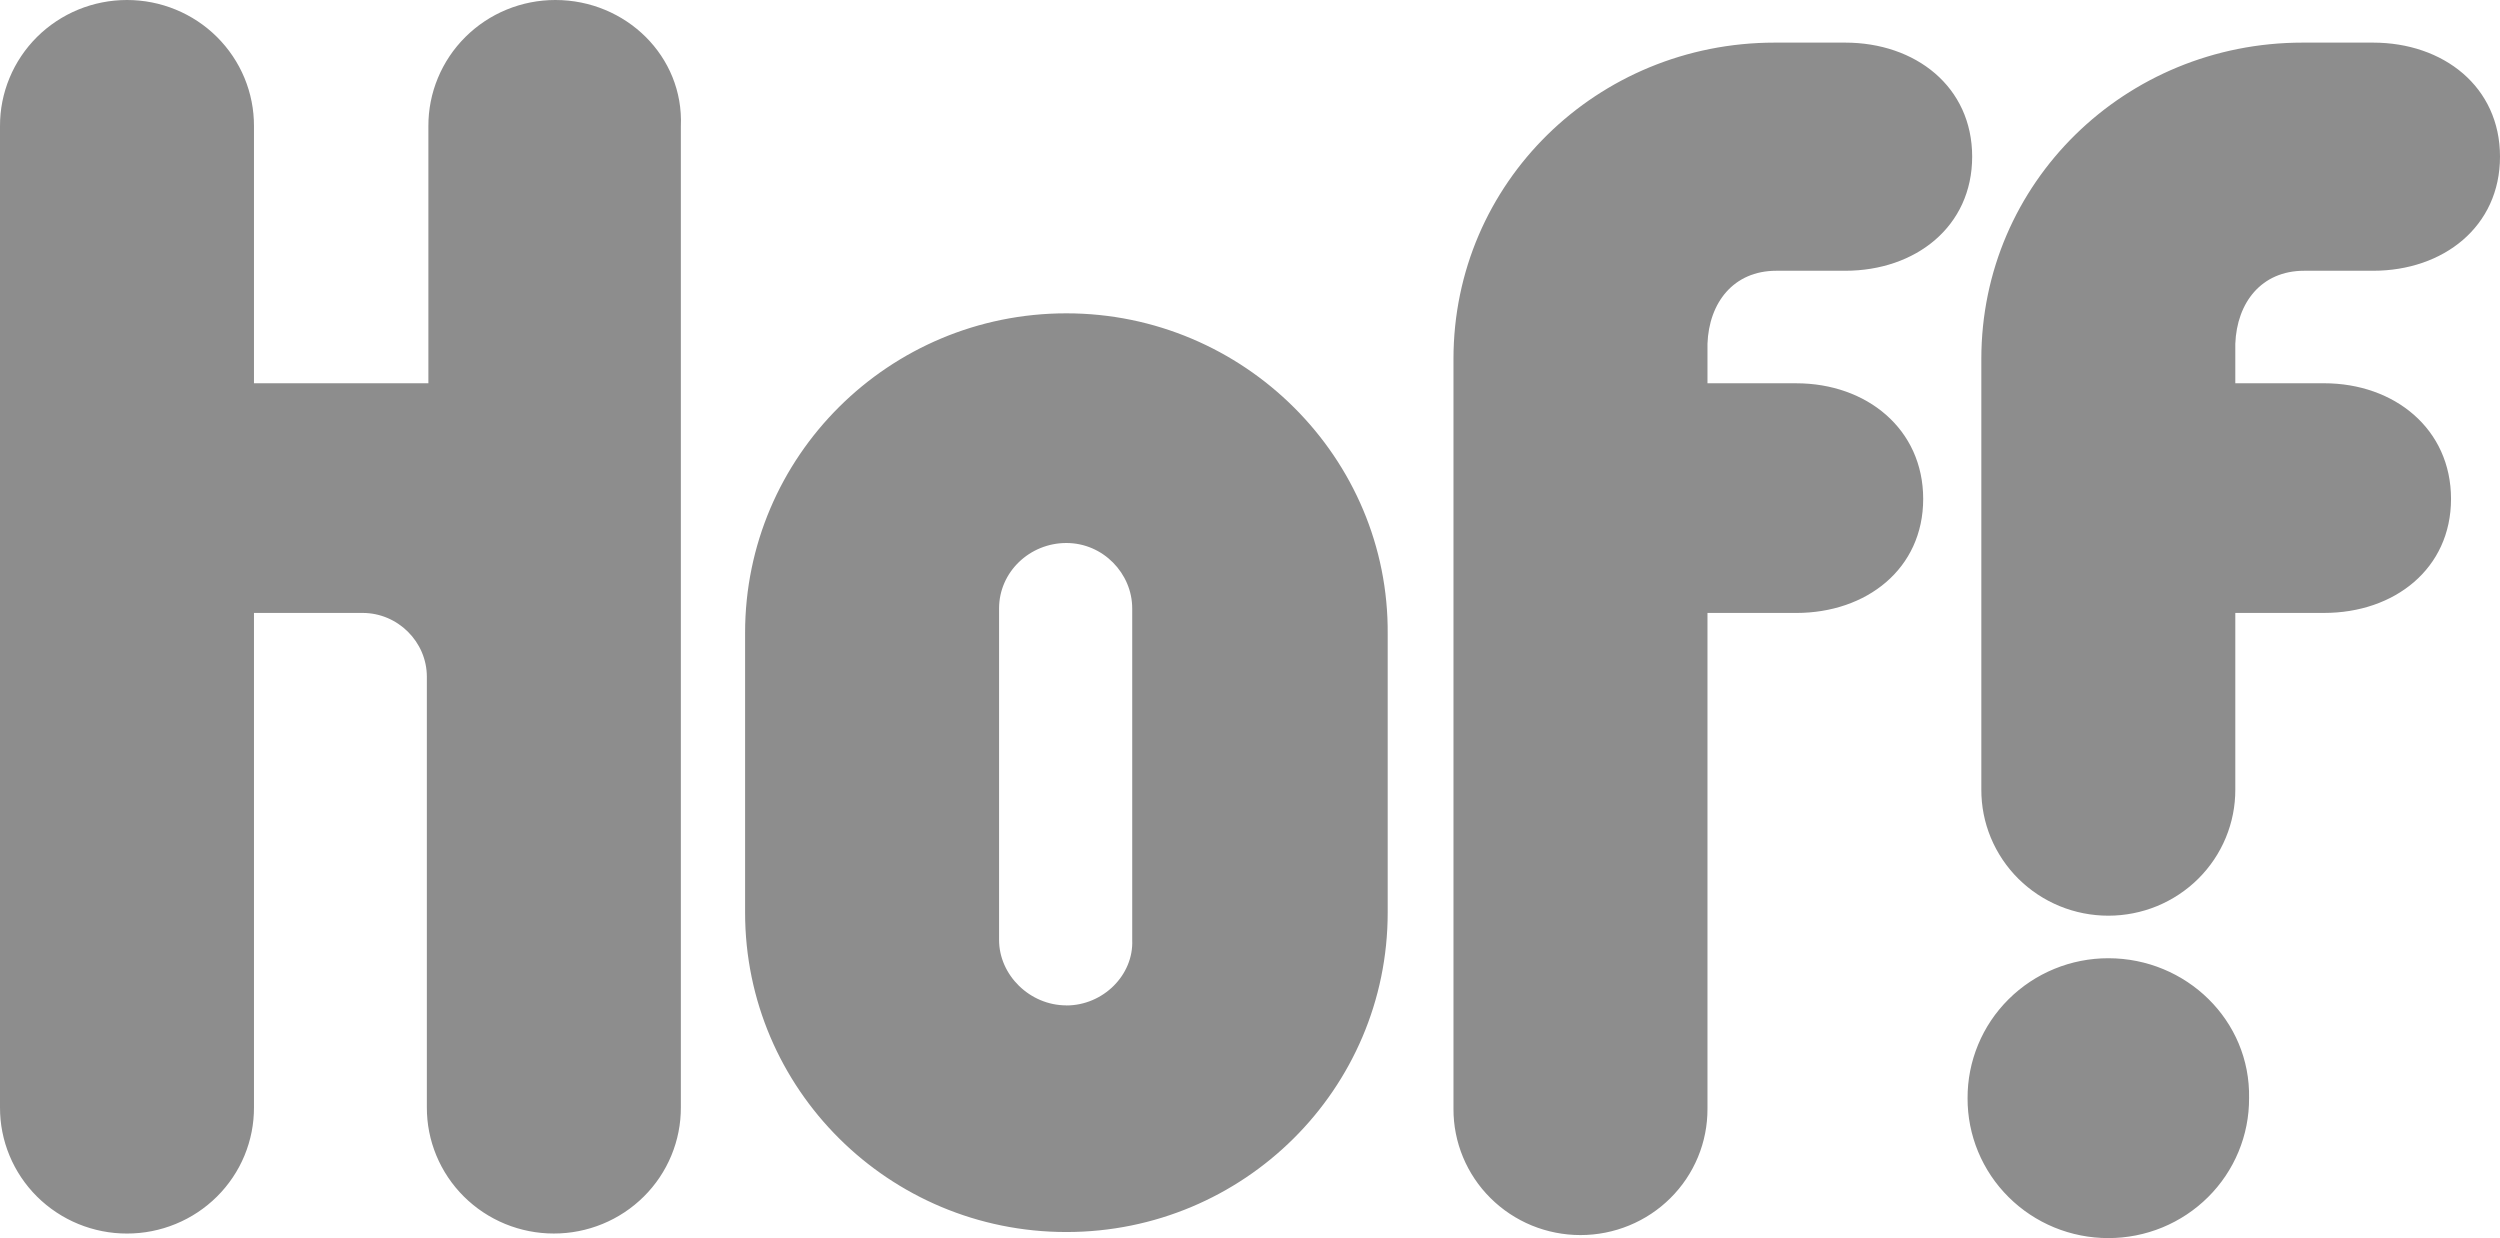 <?xml version="1.0" encoding="UTF-8"?> <svg xmlns="http://www.w3.org/2000/svg" width="105" height="52" viewBox="0 0 105 52" fill="none"><path fill-rule="evenodd" clip-rule="evenodd" d="M44.788 13.16C37.335 13.16 31.294 19.165 31.294 26.576V38.33C31.294 45.74 37.335 51.745 44.788 51.745C52.243 51.745 58.283 45.74 58.283 38.329V26.639C58.347 19.228 52.243 13.16 44.788 13.16ZM44.788 42.226C43.247 42.226 41.961 40.949 41.961 39.479V25.554C41.961 24.022 43.248 22.806 44.788 22.806C46.33 22.806 47.553 24.085 47.553 25.554V39.481C47.616 40.95 46.332 42.229 44.788 42.229V42.226ZM74.605 11.372H77.496C80.453 11.372 82.831 9.519 82.831 6.579C82.831 3.641 80.453 1.79 77.496 1.79H74.541C67.087 1.79 61.046 7.666 61.046 15.076V46.57C61.043 47.266 61.179 47.955 61.446 48.599C61.713 49.242 62.105 49.827 62.601 50.319C63.096 50.812 63.686 51.203 64.334 51.47C64.983 51.736 65.678 51.873 66.38 51.873C67.083 51.873 67.778 51.736 68.426 51.469C69.075 51.203 69.664 50.812 70.159 50.319C70.655 49.826 71.047 49.242 71.314 48.598C71.581 47.955 71.716 47.266 71.714 46.57V25.744H75.441C78.396 25.744 80.774 23.892 80.774 20.955C80.774 18.015 78.396 16.098 75.441 16.098H71.714V14.437C71.777 12.713 72.806 11.372 74.605 11.372ZM88.55 40.246C87.772 40.245 87.001 40.397 86.282 40.693C85.563 40.988 84.91 41.422 84.361 41.968C83.811 42.514 83.376 43.162 83.081 43.876C82.785 44.589 82.635 45.353 82.638 46.124C82.635 46.894 82.785 47.658 83.081 48.371C83.377 49.084 83.811 49.732 84.361 50.278C84.91 50.824 85.562 51.257 86.281 51.553C87 51.848 87.77 52 88.549 52C89.327 52.001 90.098 51.849 90.817 51.554C91.536 51.258 92.189 50.825 92.738 50.279C93.288 49.733 93.723 49.085 94.018 48.372C94.314 47.659 94.465 46.895 94.461 46.124C94.526 42.865 91.827 40.246 88.55 40.246ZM96.774 11.372H99.667C102.622 11.372 105 9.519 105 6.579C105 3.641 102.622 1.79 99.667 1.79H96.711C89.256 1.79 83.216 7.666 83.216 15.076V33.157C83.213 33.852 83.348 34.541 83.615 35.185C83.882 35.828 84.275 36.413 84.77 36.906C85.266 37.398 85.855 37.789 86.504 38.056C87.152 38.322 87.848 38.459 88.55 38.459C89.252 38.459 89.947 38.322 90.596 38.056C91.244 37.789 91.833 37.398 92.329 36.905C92.824 36.413 93.217 35.828 93.483 35.185C93.75 34.541 93.886 33.852 93.883 33.157V25.743H97.61C100.567 25.743 102.943 23.89 102.943 20.953C102.943 18.014 100.567 16.097 97.61 16.097H93.883V14.436C93.948 12.712 94.975 11.372 96.774 11.372ZM23.326 1.33893e-06C22.624 -0 21.929 0.136 21.28 0.403C20.631 0.669 20.043 1.06 19.547 1.553C19.051 2.046 18.659 2.631 18.392 3.274C18.125 3.917 17.989 4.607 17.992 5.302V16.098H10.667V5.302C10.67 4.607 10.534 3.917 10.268 3.274C10.001 2.631 9.608 2.046 9.113 1.553C8.617 1.06 8.028 0.669 7.379 0.403C6.731 0.136 6.035 -0 5.333 1.33893e-06C4.631 -0 3.936 0.137 3.287 0.403C2.639 0.67 2.05 1.061 1.554 1.553C1.059 2.046 0.666 2.631 0.4 3.274C0.133 3.917 -0.003 4.607 4.74578e-05 5.302V46.507C-0.003 47.203 0.133 47.892 0.4 48.535C0.666 49.178 1.059 49.763 1.554 50.256C2.05 50.749 2.639 51.139 3.287 51.406C3.936 51.673 4.631 51.81 5.333 51.809C6.035 51.81 6.731 51.673 7.379 51.406C8.028 51.14 8.617 50.749 9.113 50.256C9.608 49.764 10.001 49.179 10.268 48.535C10.534 47.892 10.67 47.203 10.667 46.507V25.743H15.229C16.708 25.743 17.928 26.957 17.928 28.426V46.506C17.925 47.202 18.061 47.891 18.328 48.534C18.595 49.177 18.987 49.762 19.483 50.255C19.978 50.747 20.567 51.138 21.216 51.405C21.864 51.671 22.559 51.809 23.262 51.808C23.964 51.809 24.659 51.672 25.308 51.405C25.956 51.139 26.545 50.748 27.041 50.255C27.537 49.763 27.929 49.178 28.196 48.534C28.463 47.891 28.599 47.202 28.596 46.506V5.302C28.724 2.364 26.282 1.33893e-06 23.326 1.33893e-06Z" fill="#8D8D8D"></path></svg> 